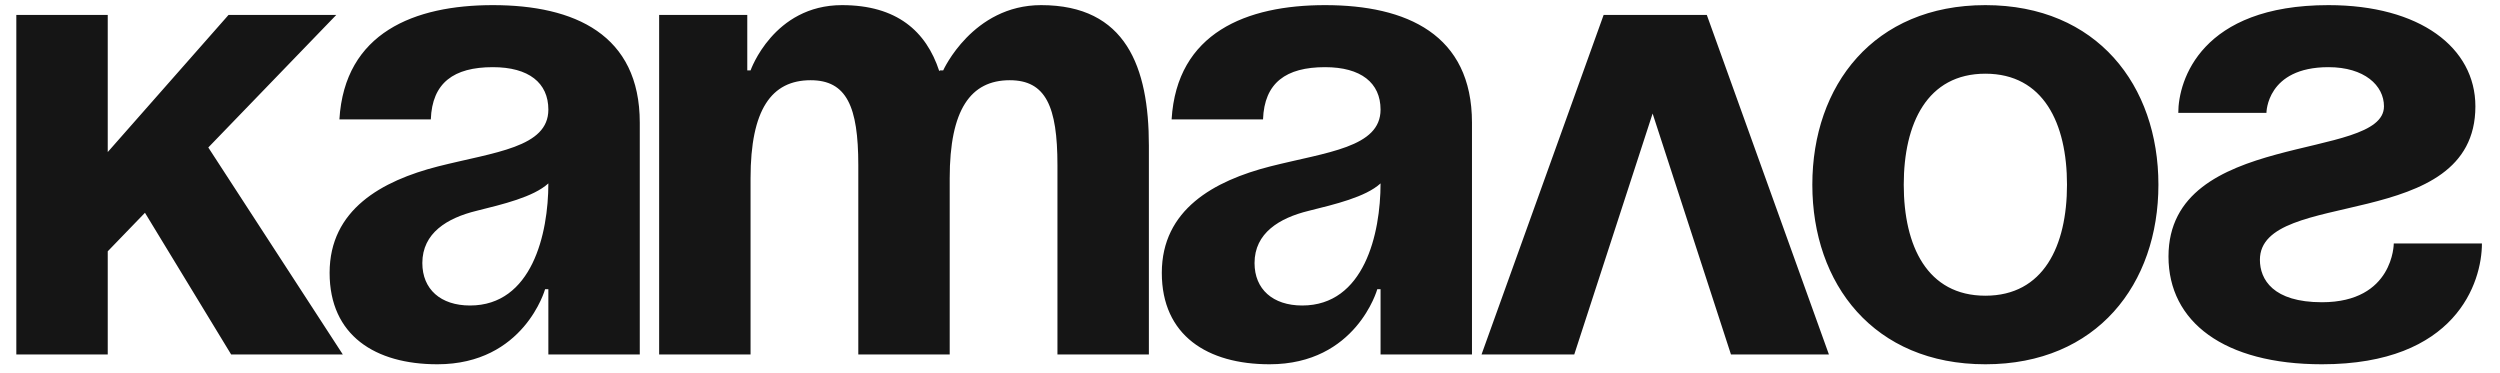 <?xml version="1.0" encoding="UTF-8"?> <svg xmlns="http://www.w3.org/2000/svg" width="134" height="20" viewBox="0 0 134 20" fill="none"><path d="M0.875 19V0.8H5.775V8.15L12.25 0.8H18.025L11.165 7.905L18.375 19H12.39L7.77 11.405L5.775 13.47V19H0.875ZM23.092 6.4H18.192C18.472 1.745 22.217 0.275 26.417 0.275C30.792 0.275 34.292 1.85 34.292 6.575V19H29.392V15.5H29.217C29.217 15.5 28.097 19.525 23.442 19.525C20.117 19.525 17.667 17.985 17.667 14.625C17.667 11.23 20.467 9.69 23.477 8.92C26.522 8.15 29.392 7.905 29.392 5.875C29.392 4.44 28.342 3.6 26.417 3.6C24.317 3.6 23.162 4.44 23.092 6.4ZM29.392 9.83C28.587 10.565 26.942 10.95 25.542 11.3C23.967 11.685 22.637 12.49 22.637 14.1C22.637 15.5 23.617 16.375 25.192 16.375C28.517 16.375 29.392 12.525 29.392 9.83ZM46.005 19V8.85C46.005 5.7 45.374 4.3 43.45 4.3C41.349 4.3 40.23 5.875 40.23 9.55V19H35.33V0.8H40.054V3.775H40.23C40.23 3.775 41.455 0.275 45.13 0.275C48.069 0.275 49.645 1.675 50.344 3.81L50.38 3.775H50.554C50.554 3.775 52.13 0.275 55.804 0.275C60.355 0.275 61.58 3.6 61.58 7.8V19H56.679V8.85C56.679 5.7 56.05 4.3 54.124 4.3C52.025 4.3 50.904 5.875 50.904 9.55V19H46.005ZM67.698 6.4H62.798C63.078 1.745 66.823 0.275 71.023 0.275C75.398 0.275 78.898 1.85 78.898 6.575V19H73.998V15.5H73.823C73.823 15.5 72.703 19.525 68.048 19.525C64.723 19.525 62.273 17.985 62.273 14.625C62.273 11.23 65.073 9.69 68.083 8.92C71.128 8.15 73.998 7.905 73.998 5.875C73.998 4.44 72.948 3.6 71.023 3.6C68.923 3.6 67.768 4.44 67.698 6.4ZM73.998 9.83C73.193 10.565 71.548 10.95 70.148 11.3C68.573 11.685 67.243 12.49 67.243 14.1C67.243 15.5 68.223 16.375 69.798 16.375C73.123 16.375 73.998 12.525 73.998 9.83ZM79.41 19L85.955 0.8H91.485L98.03 19H92.78L88.58 6.085L84.38 19H79.41ZM102.041 9.9C102.041 13.19 103.301 15.85 106.416 15.85C109.531 15.85 110.791 13.19 110.791 9.9C110.791 6.61 109.531 3.95 106.416 3.95C103.301 3.95 102.041 6.61 102.041 9.9ZM97.141 9.9C97.141 4.58 100.431 0.275 106.416 0.275C112.401 0.275 115.691 4.58 115.691 9.9C115.691 15.22 112.401 19.525 106.416 19.525C100.431 19.525 97.141 15.22 97.141 9.9ZM128.306 13.05H133.031C133.031 15.15 131.631 19.525 124.456 19.525C119.206 19.525 116.231 17.25 116.231 13.75C116.231 6.925 127.781 8.675 127.781 5.7C127.781 4.58 126.731 3.6 124.806 3.6C121.481 3.6 121.481 6.05 121.481 6.05H116.756C116.756 4.3 117.981 0.275 124.806 0.275C129.706 0.275 132.681 2.55 132.681 5.7C132.681 12.525 121.131 10.04 121.131 13.925C121.131 14.975 121.831 16.2 124.456 16.2C128.306 16.2 128.306 13.05 128.306 13.05Z" fill="#151515"></path></svg> 